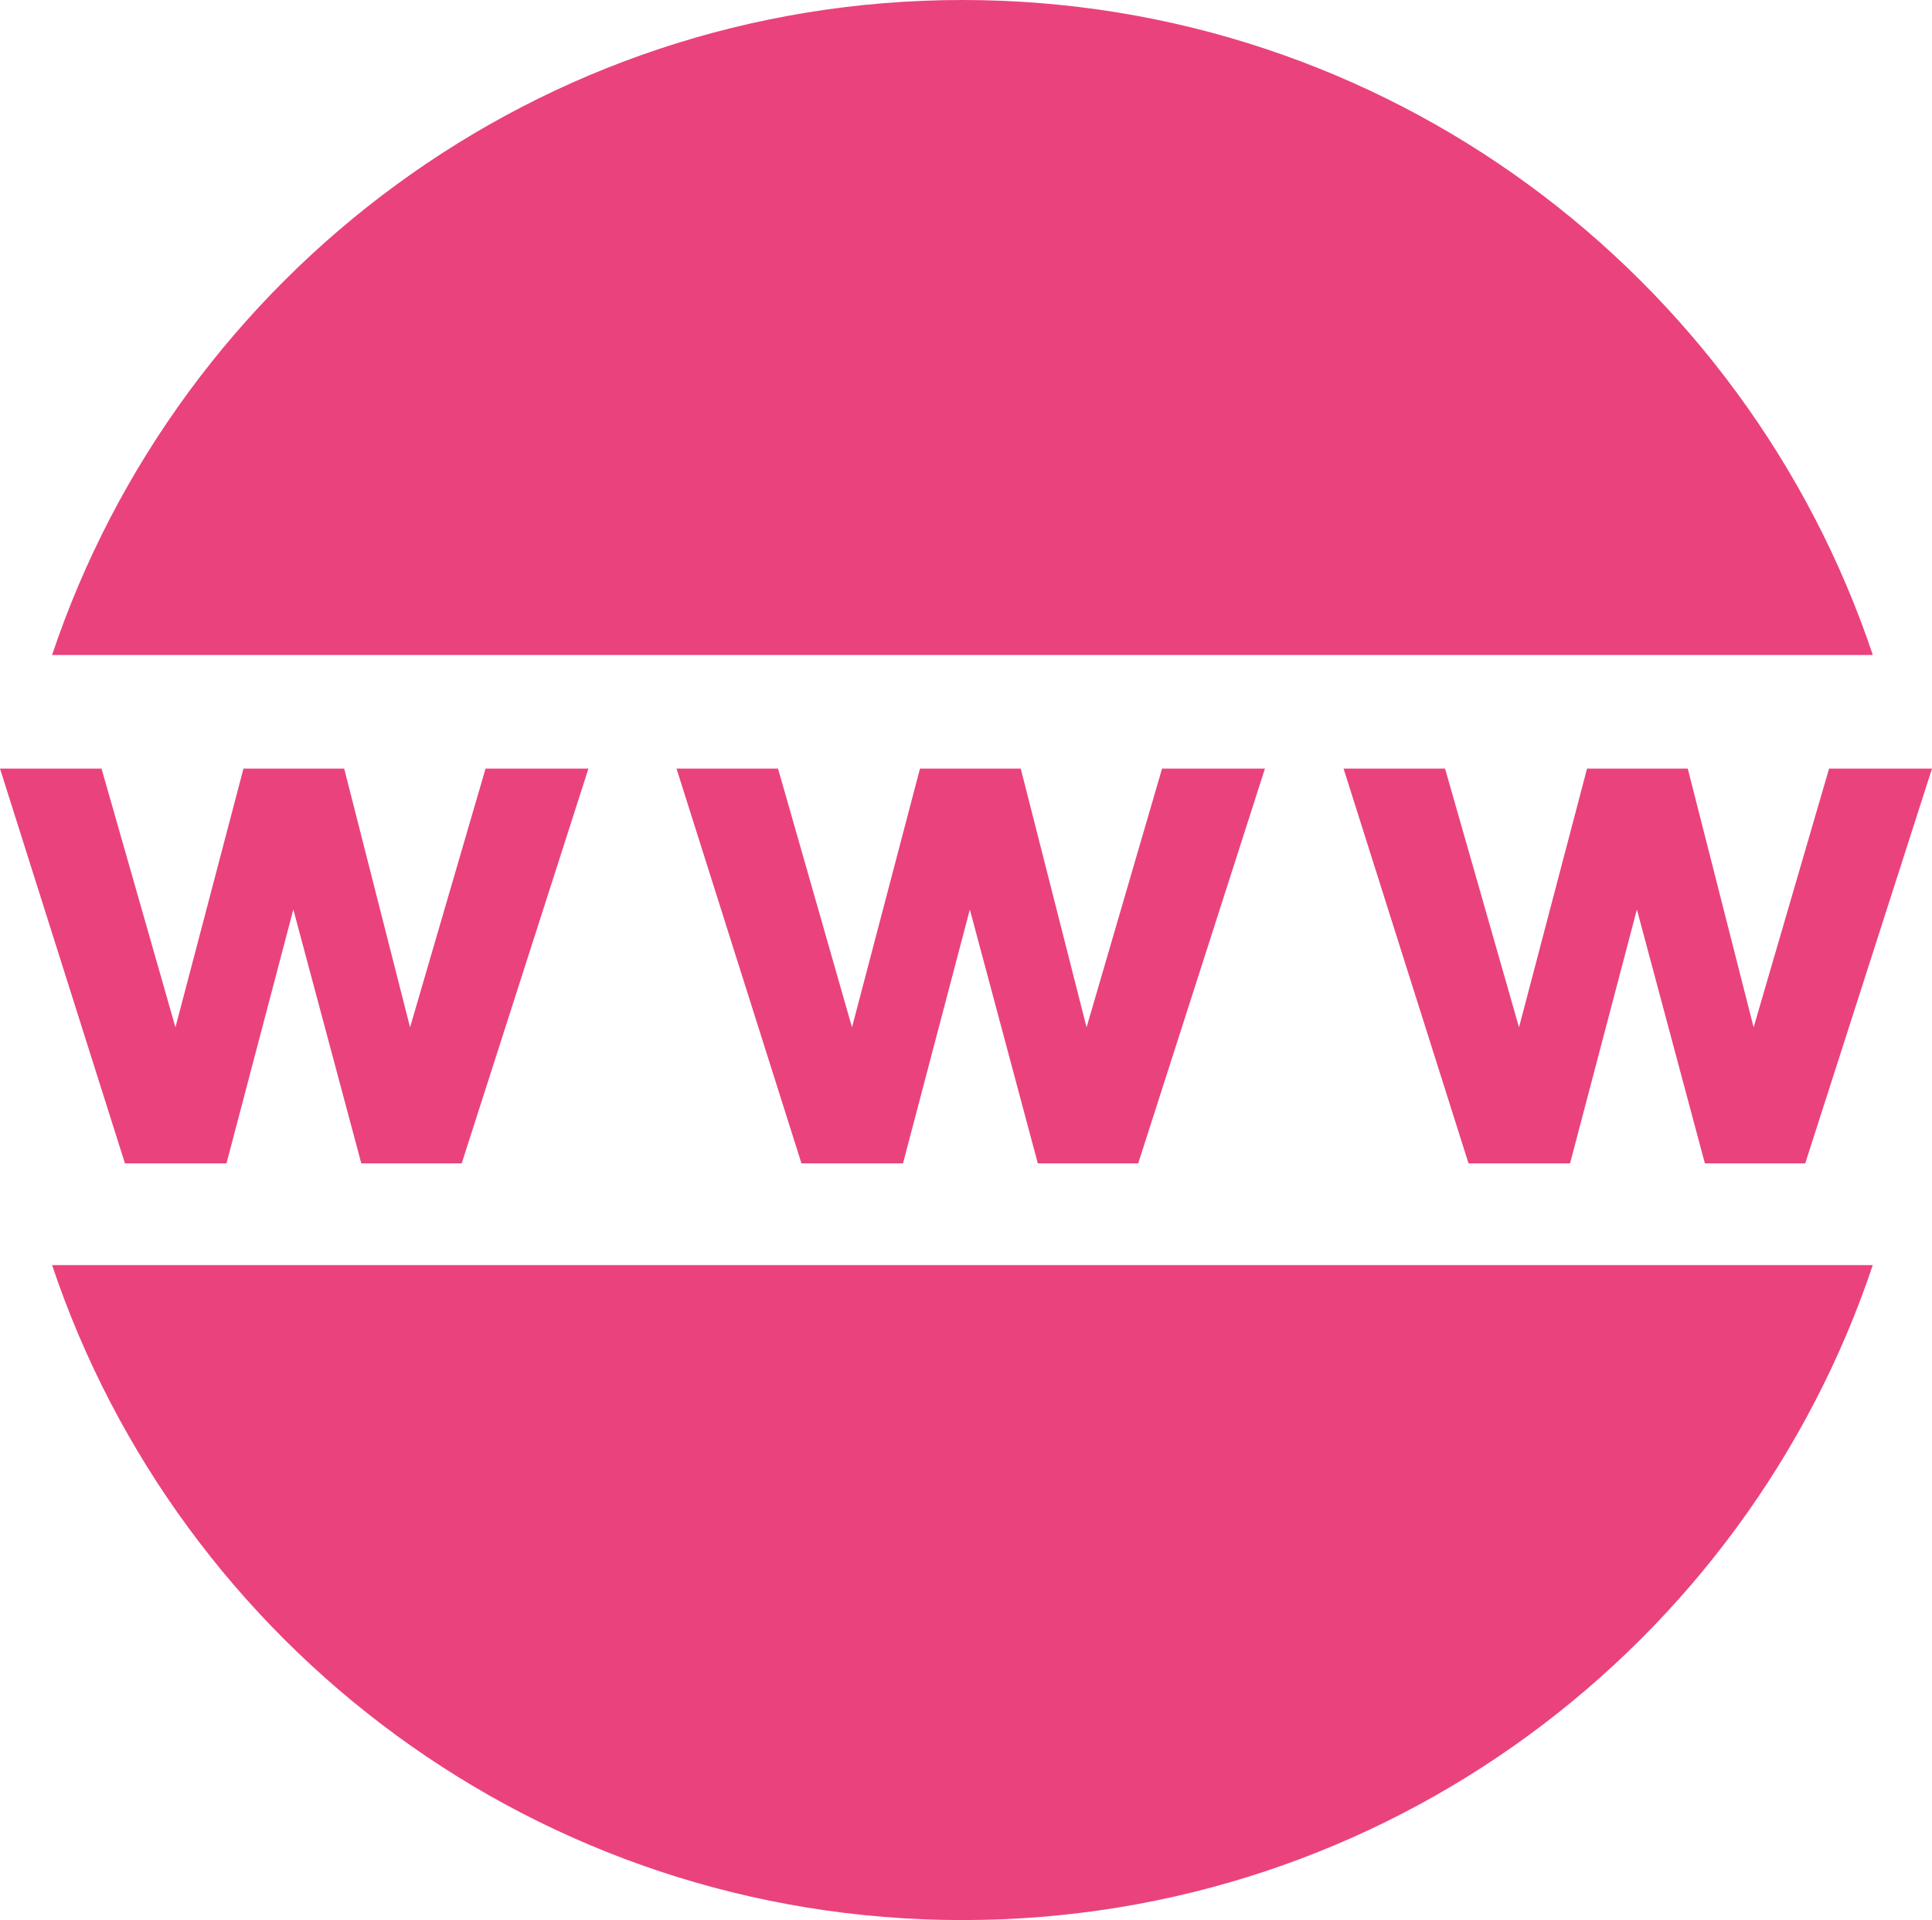 <?xml version="1.0" encoding="utf-8"?>
<!-- Generator: Adobe Illustrator 13.0.0, SVG Export Plug-In . SVG Version: 6.00 Build 14948)  -->
<!DOCTYPE svg PUBLIC "-//W3C//DTD SVG 1.1//EN" "http://www.w3.org/Graphics/SVG/1.1/DTD/svg11.dtd">
<svg version="1.1" id="Layer_1" xmlns="http://www.w3.org/2000/svg" xmlns:xlink="http://www.w3.org/1999/xlink" x="0px" y="0px"
	 width="45.579px" height="45.289px" viewBox="0 0 45.579 45.289" enable-background="new 0 0 45.579 45.289" xml:space="preserve">
<path fill-rule="evenodd" clip-rule="evenodd" fill="#EA427D" d="M22.706,0c9.989,0,18.469,6.471,21.477,15.449H1.229
	C4.237,6.471,12.717,0,22.706,0L22.706,0z M44.182,29.84c-3.008,8.978-11.487,15.449-21.477,15.449
	c-9.989,0-18.468-6.472-21.476-15.449H44.182z"/>
<polygon fill="#EA427D" points="2.948,27.441 0,18.129 2.395,18.129 4.139,24.232 5.744,18.129 8.12,18.129 9.674,24.232 
	11.455,18.129 13.882,18.129 10.892,27.441 8.524,27.441 6.92,21.452 5.343,27.441 "/>
<polygon fill="#EA427D" points="34.645,27.441 31.697,18.129 34.091,18.129 35.836,24.232 37.441,18.129 39.817,18.129 
	41.371,24.232 43.151,18.129 45.579,18.129 42.588,27.441 40.221,27.441 38.617,21.452 37.04,27.441 "/>
<polygon fill="#EA427D" points="18.908,27.441 15.96,18.129 18.355,18.129 20.1,24.232 21.704,18.129 24.081,18.129 25.634,24.232 
	27.415,18.129 29.842,18.129 26.852,27.441 24.484,27.441 22.88,21.452 21.303,27.441 "/>
</svg>

